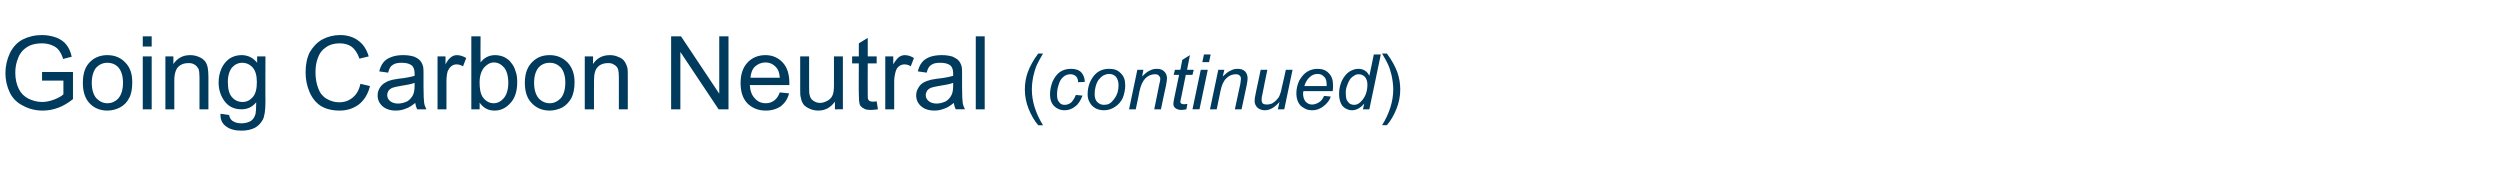 <?xml version="1.0" standalone="no"?><!DOCTYPE svg PUBLIC "-//W3C//DTD SVG 1.1//EN" "http://www.w3.org/Graphics/SVG/1.1/DTD/svg11.dtd"><svg xmlns="http://www.w3.org/2000/svg" version="1.1" width="784.5px" height="60.7px" viewBox="0 -11 784.5 60.7" style="top:-11px"><desc>Going Carbon Neutral (continued)</desc><defs/><g id="Polygon71092"><path d="m13.2 14.3v-2.7h9.7s-.01 8.51 0 8.5c-1.5 1.2-3 2.1-4.6 2.7c-1.6.6-3.2.9-4.9.9c-2.2 0-4.3-.5-6.1-1.5c-1.9-.9-3.3-2.3-4.2-4.1c-.9-1.9-1.4-3.9-1.4-6.1c0-2.3.5-4.4 1.4-6.3c.9-1.9 2.3-3.4 4-4.3C8.9.5 10.9 0 13.2 0c1.6 0 3.1.3 4.5.8c1.3.5 2.4 1.3 3.1 2.2c.8 1 1.4 2.3 1.7 3.8l-2.7.7c-.3-1.1-.8-2-1.3-2.7c-.5-.7-1.2-1.2-2.2-1.6c-.9-.4-2-.6-3.1-.6c-1.4 0-2.6.2-3.6.6c-1 .4-1.8 1-2.5 1.7c-.6.7-1.1 1.4-1.4 2.3c-.6 1.4-.9 2.9-.9 4.6c0 2 .4 3.7 1.1 5.1c.7 1.4 1.7 2.4 3.1 3.1c1.3.6 2.7 1 4.2 1c1.3 0 2.6-.3 3.9-.8c1.2-.5 2.2-1 2.8-1.6c.02-.02 0-4.3 0-4.3h-6.7zM26 15c0-3.1.8-5.3 2.5-6.8c1.4-1.3 3.2-1.9 5.2-1.9c2.3 0 4.2.8 5.6 2.3c1.5 1.5 2.2 3.5 2.2 6.2c0 2.1-.3 3.8-1 5c-.6 1.2-1.5 2.2-2.8 2.9c-1.2.6-2.5 1-4 1c-2.3 0-4.2-.8-5.6-2.3c-1.4-1.5-2.1-3.6-2.1-6.4zm2.8 0c0 2.1.5 3.7 1.4 4.8c1 1 2.1 1.6 3.5 1.6c1.4 0 2.6-.6 3.5-1.6c.9-1.1 1.4-2.7 1.4-4.9c0-2-.5-3.6-1.4-4.7c-.9-1-2.1-1.5-3.5-1.5c-1.4 0-2.5.5-3.5 1.5c-.9 1.1-1.4 2.7-1.4 4.8zm16-11.4V.4h2.8v3.2h-2.8zm0 19.7V6.7h2.8v16.6h-2.8zm7.1 0V6.7h2.5s.04 2.36 0 2.4c1.3-1.9 3-2.8 5.3-2.8c1 0 1.9.2 2.8.6c.8.3 1.4.8 1.9 1.4c.4.6.7 1.3.8 2.1c.1.5.2 1.4.2 2.7v10.2h-2.8s-.02-10.1 0-10.1c0-1.1-.1-2-.3-2.6c-.3-.5-.7-1-1.2-1.3c-.6-.4-1.2-.5-2-.5c-1.2 0-2.2.3-3.1 1.1c-.8.8-1.3 2.2-1.3 4.3c.02.03 0 9.1 0 9.1h-2.8zm17.3 1.4l2.7.4c.1.8.5 1.4 1 1.8c.7.5 1.6.8 2.8.8c1.3 0 2.3-.3 3.1-.8c.7-.5 1.1-1.2 1.4-2.2c.1-.5.2-1.7.2-3.6c-1.2 1.5-2.8 2.2-4.6 2.2c-2.3 0-4-.8-5.3-2.5c-1.2-1.6-1.9-3.6-1.9-5.9c0-1.6.3-3 .9-4.4c.6-1.3 1.4-2.3 2.5-3.1c1.1-.7 2.3-1.1 3.8-1.1c2 0 3.6.8 4.9 2.4c-.04 0 0-2 0-2h2.6s-.05 14.35 0 14.3c0 2.6-.3 4.5-.8 5.5c-.6 1.1-1.4 2-2.5 2.6c-1.2.6-2.6.9-4.2.9c-2 0-3.6-.4-4.8-1.3c-1.3-.9-1.9-2.2-1.8-4zm2.3-10c0 2.2.4 3.8 1.3 4.8c.9 1 2 1.5 3.3 1.5c1.3 0 2.3-.5 3.2-1.5c.9-1 1.3-2.6 1.3-4.7c0-2-.4-3.6-1.3-4.6c-.9-1-2-1.5-3.3-1.5c-1.2 0-2.3.5-3.2 1.5c-.8 1-1.3 2.5-1.3 4.5zm41.6.6l3 .7c-.6 2.5-1.8 4.4-3.4 5.7c-1.7 1.3-3.7 2-6.1 2c-2.4 0-4.4-.5-6-1.5c-1.5-1-2.7-2.5-3.5-4.4c-.8-1.9-1.2-3.9-1.2-6.1c0-2.4.4-4.5 1.3-6.3c1-1.7 2.3-3.1 3.9-4c1.7-.9 3.6-1.4 5.6-1.4c2.3 0 4.2.6 5.8 1.8c1.5 1.1 2.6 2.8 3.2 4.9l-2.9.7c-.6-1.7-1.4-2.9-2.4-3.7c-1-.7-2.2-1.1-3.8-1.1c-1.7 0-3.2.4-4.4 1.3c-1.2.8-2 1.9-2.5 3.4c-.5 1.4-.7 2.8-.7 4.4c0 1.9.3 3.6.9 5.1c.5 1.4 1.4 2.5 2.6 3.2c1.2.7 2.5 1.1 3.9 1.1c1.7 0 3.1-.5 4.3-1.5c1.2-1 2-2.4 2.4-4.3zm17.8 8c-.3-.6-.5-1.3-.6-2c-1 .8-2 1.5-3 1.8c-.9.4-2 .6-3.1.6c-1.8 0-3.2-.5-4.2-1.4c-1-.9-1.5-2-1.5-3.4c0-.8.2-1.5.6-2.2c.4-.7.9-1.2 1.5-1.6c.6-.4 1.2-.7 2-.9c.5-.2 1.4-.3 2.5-.5c2.2-.2 3.9-.6 5-.9v-.8c0-1.1-.3-1.9-.8-2.4c-.7-.6-1.8-.9-3.2-.9c-1.3 0-2.3.2-2.9.7c-.7.4-1.1 1.2-1.4 2.4l-2.8-.4c.3-1.1.7-2.1 1.3-2.8c.5-.7 1.4-1.3 2.5-1.7c1-.4 2.3-.6 3.7-.6c1.4 0 2.6.2 3.5.5c.9.4 1.5.8 1.9 1.3c.4.5.7 1.1.9 1.9c.1.5.1 1.3.1 2.6v3.7c0 2.7.1 4.3.2 5c.1.7.4 1.4.7 2h-2.9s-.01 0 0 0zm-.8-8.3c-1 .4-2.6.7-4.6 1c-1.2.2-2 .4-2.5.6c-.4.2-.8.5-1.1.9c-.2.4-.4.9-.4 1.3c0 .8.3 1.4.9 1.9c.6.5 1.4.8 2.5.8c1.1 0 2-.3 2.9-.7c.8-.5 1.4-1.2 1.8-2c.3-.6.5-1.6.5-2.8v-1zm7.2 8.3V6.7h2.5v2.5c.6-1.2 1.2-1.9 1.8-2.3c.5-.4 1.1-.6 1.8-.6c.9 0 1.9.3 2.9.9l-1 2.6c-.7-.4-1.4-.6-2-.6c-.7 0-1.2.2-1.7.6c-.5.4-.8.9-1.1 1.5c-.3 1-.4 2.1-.4 3.3c-.02.01 0 8.7 0 8.7h-2.8zm13.2 0h-2.6V.4h2.9s-.05 8.16 0 8.2c1.1-1.5 2.7-2.3 4.5-2.3c1 0 2 .2 2.9.6c.9.5 1.7 1 2.2 1.8c.6.7 1.1 1.6 1.4 2.7c.4 1 .5 2.2.5 3.4c0 2.8-.7 5-2.1 6.5c-1.4 1.6-3.1 2.4-5 2.4c-2 0-3.5-.8-4.7-2.5c.05.02 0 2.1 0 2.1zm0-8.4c0 2 .3 3.4.8 4.3c.9 1.4 2.1 2.2 3.6 2.2c1.3 0 2.3-.6 3.2-1.6c.9-1.1 1.4-2.7 1.4-4.8c0-2.2-.5-3.8-1.3-4.8c-.9-1-1.9-1.6-3.2-1.6c-1.2 0-2.2.6-3.1 1.6c-.9 1.1-1.4 2.7-1.4 4.7zm14.2.1c0-3.1.9-5.3 2.6-6.8c1.4-1.3 3.1-1.9 5.2-1.9c2.3 0 4.1.8 5.6 2.3c1.4 1.5 2.2 3.5 2.2 6.2c0 2.1-.4 3.8-1 5c-.7 1.2-1.6 2.2-2.8 2.9c-1.2.6-2.6 1-4 1c-2.3 0-4.2-.8-5.6-2.3c-1.5-1.5-2.2-3.6-2.2-6.4zm2.9 0c0 2.1.5 3.7 1.4 4.8c.9 1 2.1 1.6 3.5 1.6c1.4 0 2.5-.6 3.5-1.6c.9-1.1 1.4-2.7 1.4-4.9c0-2-.5-3.6-1.4-4.7c-1-1-2.1-1.5-3.5-1.5c-1.4 0-2.6.5-3.5 1.5c-.9 1.1-1.4 2.7-1.4 4.8zm15.9 8.3V6.7h2.6s-.02 2.36 0 2.4c1.2-1.9 3-2.8 5.3-2.8c1 0 1.9.2 2.7.6c.9.3 1.5.8 1.9 1.4c.4.6.7 1.3.9 2.1c.1.5.1 1.4.1 2.7c.03-.01 0 10.2 0 10.2h-2.8s.02-10.1 0-10.1c0-1.1-.1-2-.3-2.6c-.2-.5-.6-1-1.2-1.3c-.5-.4-1.2-.5-1.9-.5c-1.2 0-2.3.3-3.1 1.1c-.9.8-1.3 2.2-1.3 4.3c-.04.03 0 9.1 0 9.1h-2.9zm27.1 0V.4h3.1l12 18v-18h2.9v22.9h-3.1l-12-18v18h-2.9zm34.1-5.3l2.9.3c-.4 1.7-1.3 3-2.5 4c-1.3.9-2.9 1.4-4.8 1.4c-2.4 0-4.3-.8-5.8-2.3c-1.4-1.5-2.1-3.6-2.1-6.3c0-2.8.7-4.9 2.2-6.5c1.4-1.5 3.3-2.3 5.6-2.3c2.2 0 4 .8 5.4 2.3c1.4 1.5 2.1 3.6 2.1 6.4v.7h-12.4c.1 1.8.6 3.2 1.6 4.2c.9 1 2 1.5 3.4 1.5c1.1 0 1.9-.3 2.7-.9c.7-.5 1.3-1.4 1.7-2.5zm-9.2-4.6h9.2c-.1-1.4-.4-2.4-1-3.1c-.9-1.1-2.1-1.7-3.5-1.7c-1.3 0-2.4.5-3.3 1.3c-.9.9-1.3 2.1-1.4 3.5zm26.5 9.9s.02-2.44 0-2.4c-1.3 1.8-3 2.8-5.2 2.8c-1 0-1.9-.2-2.8-.6c-.8-.4-1.5-.8-1.9-1.4c-.4-.6-.7-1.3-.8-2.1c-.2-.5-.2-1.4-.2-2.6c-.02-.02 0-10.3 0-10.3h2.8v9.2c0 1.5 0 2.5.2 3c.1.7.5 1.3 1.1 1.7c.6.4 1.3.7 2.1.7c.9 0 1.6-.3 2.4-.7c.7-.4 1.3-1 1.6-1.8c.3-.7.4-1.8.4-3.2c.02-.01 0-8.9 0-8.9h2.8v16.6H262zm11.8-2.4c.4 0 .8 0 1.3-.1l.4 2.5c-.8.1-1.5.2-2.1.2c-1.1 0-1.9-.1-2.4-.5c-.6-.3-1-.7-1.2-1.2c-.2-.6-.3-1.7-.3-3.4c-.05.04 0-9.5 0-9.5h-2.1V6.7h2.1V2.6l2.8-1.7v5.8h2.8v2.2h-2.8s-.05 9.69 0 9.7c0 .8 0 1.3.1 1.5c.1.3.3.5.5.6c.2.1.5.2.9.2zm4 2.4V6.7h2.5s.03 2.52 0 2.5c.7-1.2 1.3-1.9 1.8-2.3c.6-.4 1.2-.6 1.8-.6c1 0 1.9.3 2.9.9l-1 2.6c-.6-.4-1.3-.6-2-.6c-.6 0-1.2.2-1.7.6c-.5.4-.8.9-1 1.5c-.3 1-.5 2.1-.5 3.3c.01.01 0 8.7 0 8.7h-2.8zm22.1 0c-.3-.6-.5-1.3-.6-2c-1 .8-2 1.5-3 1.8c-1 .4-2 .6-3.1.6c-1.8 0-3.2-.5-4.2-1.4c-1-.9-1.5-2-1.5-3.4c0-.8.2-1.5.6-2.2c.4-.7.8-1.2 1.4-1.6c.6-.4 1.3-.7 2.1-.9c.5-.2 1.3-.3 2.5-.5c2.2-.2 3.9-.6 5-.9v-.8c0-1.1-.3-1.9-.8-2.4c-.7-.6-1.8-.9-3.2-.9c-1.3 0-2.3.2-2.9.7c-.7.4-1.1 1.2-1.4 2.4l-2.8-.4c.3-1.1.7-2.1 1.3-2.8c.5-.7 1.4-1.3 2.4-1.7c1.1-.4 2.4-.6 3.8-.6c1.4 0 2.6.2 3.5.5c.8.4 1.5.8 1.9 1.3c.4.5.7 1.1.9 1.9c.1.5.1 1.3.1 2.6v3.7c0 2.7.1 4.3.2 5c.1.7.4 1.4.7 2h-2.9s-.02 0 0 0zm-.8-8.3c-1 .4-2.6.7-4.6 1c-1.2.2-2 .4-2.5.6c-.4.2-.8.5-1.1.9c-.2.4-.4.9-.4 1.3c0 .8.3 1.4.9 1.9c.6.5 1.4.8 2.5.8c1.1 0 2-.3 2.9-.7c.8-.5 1.4-1.2 1.8-2c.3-.6.5-1.6.5-2.8v-1zm7.1 8.3V.4h2.8v22.9h-2.8zm19.6 5c-1.2-1.4-2.2-3.1-3-5.1c-.8-2-1.2-4-1.2-6.1c0-1.9.3-3.7.9-5.4c.7-1.9 1.8-3.9 3.3-5.9h1.5c-.9 1.6-1.6 2.8-1.9 3.5c-.5 1.1-.8 2.2-1.1 3.4c-.3 1.4-.5 2.9-.5 4.4c0 3.7 1.2 7.5 3.5 11.2h-1.5zm11.8-9.5l2.1.2c-.6 1.5-1.3 2.7-2.3 3.4c-1 .8-2.1 1.2-3.3 1.2c-1.4 0-2.5-.5-3.3-1.3c-.9-.9-1.3-2.1-1.3-3.7c0-1.4.3-2.7.8-4c.6-1.3 1.3-2.3 2.3-3c1-.7 2.2-1 3.5-1c1.3 0 2.4.3 3.2 1.1c.7.8 1.1 1.8 1.1 3l-2.1.1c0-.8-.2-1.4-.6-1.8c-.5-.5-1.1-.7-1.8-.7c-.9 0-1.6.3-2.2.8c-.7.6-1.2 1.4-1.5 2.5c-.4 1.1-.5 2.1-.5 3.2c0 1 .2 1.8.7 2.3c.4.6 1 .8 1.7.8c.7 0 1.3-.2 2-.7c.6-.6 1.1-1.4 1.5-2.4zm3.7-.2c0-2.5.8-4.5 2.2-6.1c1.2-1.3 2.7-1.9 4.6-1.9c1.5 0 2.7.4 3.6 1.4c1 .9 1.4 2.2 1.4 3.8c0 1.4-.3 2.7-.8 4c-.6 1.2-1.4 2.1-2.5 2.8c-1.1.7-2.2 1-3.4 1c-.9 0-1.8-.2-2.6-.6c-.8-.5-1.4-1-1.8-1.8c-.5-.8-.7-1.6-.7-2.6zm2.2-.2c0 1.1.2 2 .8 2.6c.6.6 1.3.9 2.1.9c.5 0 .9-.1 1.4-.2c.4-.2.9-.5 1.2-.9c.4-.4.7-.8 1-1.3c.3-.4.5-1 .7-1.5c.2-.8.3-1.5.3-2.2c0-1.2-.3-2-.8-2.7c-.6-.6-1.3-.9-2.2-.9c-.6 0-1.2.2-1.8.5c-.5.3-1 .8-1.5 1.4c-.4.6-.7 1.3-.9 2.1c-.2.8-.3 1.5-.3 2.2zm10.8 4.9l2.6-12.4h1.9s-.42 2.12-.4 2.1c.8-.8 1.6-1.5 2.3-1.8c.7-.4 1.5-.6 2.2-.6c1.1 0 1.8.2 2.4.8c.6.5.9 1.3.9 2.2c0 .4-.1 1.2-.3 2.2c-.02-.04-1.6 7.5-1.6 7.5h-2.1s1.62-7.89 1.6-7.9c.2-.8.3-1.3.3-1.7c0-.4-.2-.7-.5-1c-.2-.3-.7-.4-1.2-.4c-1.1 0-2 .4-2.9 1.2c-.8.8-1.5 2.1-1.9 4c.04.01-1.2 5.8-1.2 5.8h-2.1zm17.1-1.6c.4 0 .8 0 1.2-.1l-.3 1.7c-.5.1-1 .2-1.5.2c-.9 0-1.5-.2-2-.6c-.4-.3-.6-.8-.6-1.3c0-.3.1-.9.3-1.9c.01.02 1.5-7.2 1.5-7.2h-1.7l.4-1.6h1.7l.6-3.1l2.4-1.5l-.9 4.6h2.1l-.4 1.6h-2.1l-1.4 6.9c-.2.8-.3 1.4-.3 1.5c0 .3.1.5.3.6c.1.1.3.2.7.2zm5.9-13.2l.5-2.4h2.1l-.5 2.4h-2.1zm-3.1 14.8l2.6-12.4h2.2l-2.6 12.4h-2.2zm5.5 0l2.6-12.4h1.9s-.48 2.12-.5 2.1c.9-.8 1.6-1.5 2.4-1.8c.7-.4 1.4-.6 2.2-.6c1 0 1.8.2 2.4.8c.5.5.8 1.3.8 2.2c0 .4-.1 1.2-.3 2.2c.02-.04-1.6 7.5-1.6 7.5h-2.1s1.67-7.89 1.7-7.9c.1-.8.2-1.3.2-1.7c0-.4-.1-.7-.4-1c-.3-.3-.7-.4-1.2-.4c-1.1 0-2.1.4-2.9 1.2c-.9.8-1.5 2.1-1.9 4c-.02.01-1.2 5.8-1.2 5.8h-2.1zm21.8-2.3c-1.5 1.7-3 2.6-4.6 2.6c-.9 0-1.7-.3-2.3-.8c-.6-.6-.9-1.3-.9-2.1c0-.5.1-1.4.4-2.7c.01.04 1.5-7.1 1.5-7.1h2.1s-1.64 7.91-1.6 7.9c-.2.7-.2 1.2-.2 1.6c0 .4.1.8.4 1.1c.3.2.7.3 1.2.3c.6 0 1.2-.1 1.8-.4c.5-.3 1-.7 1.4-1.2c.5-.5.8-1 1-1.7c.2-.4.4-1.2.6-2.3c.04.03 1.2-5.3 1.2-5.3h2.1L403 23.3h-2s.5-2.25.5-2.3zm14-1.9l2.1.2c-.3 1-1 2-2.1 2.9c-1.1.9-2.3 1.4-3.8 1.4c-.9 0-1.8-.2-2.5-.7c-.8-.4-1.4-1-1.8-1.8c-.4-.8-.6-1.8-.6-2.8c0-1.4.3-2.7.9-4c.7-1.2 1.5-2.2 2.5-2.8c1-.6 2.1-.9 3.2-.9c1.5 0 2.7.4 3.6 1.4c.9.9 1.3 2.1 1.3 3.7c0 .6 0 1.3-.1 1.9H409c0 .2-.1.5-.1.7c0 1.1.3 2 .8 2.6c.6.6 1.2.9 2 .9c.7 0 1.4-.2 2.2-.7c.7-.4 1.2-1.1 1.6-2zm-6.2-3.1h7v-.5c0-1-.2-1.9-.8-2.4c-.5-.6-1.2-.9-2-.9c-.9 0-1.8.3-2.5 1c-.7.6-1.3 1.5-1.7 2.8zm18.8 5.5c-1.2 1.4-2.5 2.1-3.8 2.1c-1.2 0-2.2-.5-3-1.3c-.7-.9-1.1-2.2-1.1-3.8c0-1.5.3-2.9.9-4.2c.6-1.2 1.4-2.2 2.3-2.8c1-.6 1.9-.9 2.8-.9c1.6 0 2.8.7 3.5 2.2c.04.01 1.4-6.7 1.4-6.7h2.2l-3.6 17.2h-2s.39-1.81.4-1.8zm-5.8-3.4c0 .8.1 1.5.2 2c.2.5.5.9.9 1.3c.4.3.9.5 1.5.5c1 0 1.8-.5 2.6-1.5c1.1-1.3 1.6-3 1.6-4.9c0-1-.3-1.8-.8-2.4c-.5-.5-1.2-.8-1.9-.8c-.5 0-1 .1-1.4.4c-.4.2-.9.6-1.3 1.1c-.4.6-.7 1.2-1 2.1c-.3.8-.4 1.5-.4 2.2zm12.9 10.2h-1.5c2.3-3.7 3.5-7.5 3.5-11.2c0-1.5-.2-2.9-.5-4.4c-.3-1.2-.6-2.3-1.1-3.4c-.3-.7-.9-1.8-1.9-3.5h1.5c1.5 2 2.6 4 3.3 5.9c.6 1.7.9 3.5.9 5.4c0 2.1-.4 4.1-1.2 6.1c-.8 2-1.8 3.7-3 5.1z" stroke="none" fill="#003a5c"/></g></svg>